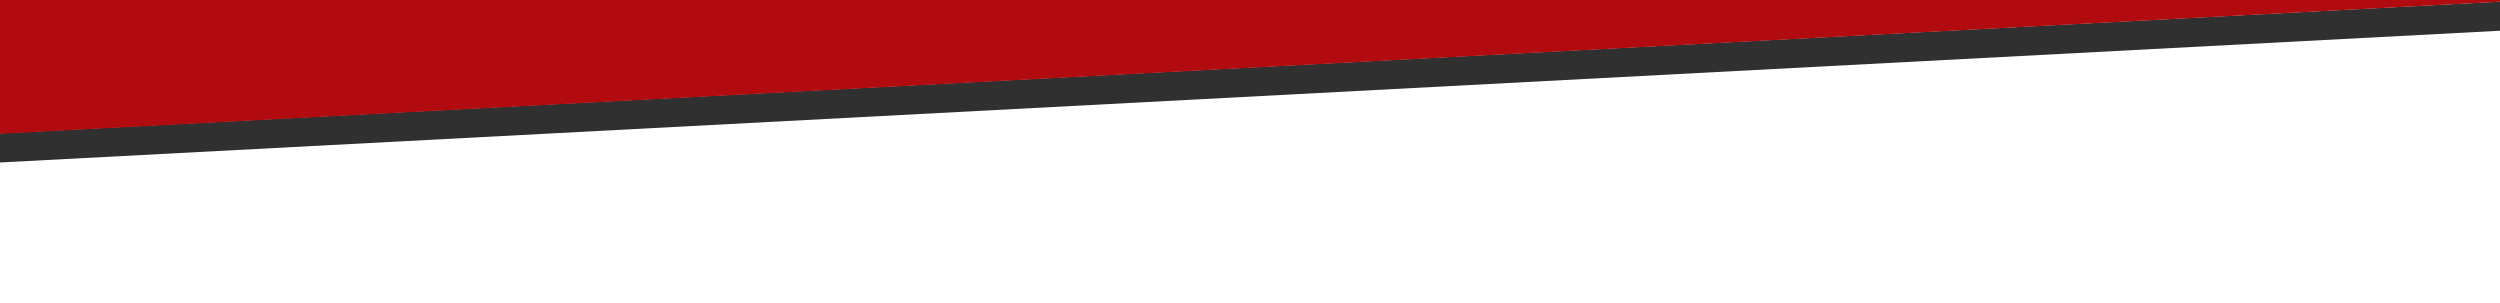 <?xml version="1.0" encoding="UTF-8"?>
<svg id="_レイヤー_1" data-name="レイヤー_1" xmlns="http://www.w3.org/2000/svg" version="1.1" viewBox="0 0 430 52.1">
  <!-- Generator: Adobe Illustrator 29.3.0, SVG Export Plug-In . SVG Version: 2.1.0 Build 146)  -->
  <defs>
    <style>
      .st0 {
        fill: #b20b0f;
      }

      .st1 {
        fill: none;
        stroke: #303030;
        stroke-width: 5px;
      }
    </style>
  </defs>
  <g id="header-top-red">
    <line id="_線_185" data-name="線_185" class="st1" x1="-467.9" y1="50.1" x2="900.3" y2="-22"/>
    <path id="_パス_3" data-name="パス_3" class="st0" d="M-467.4-24.5H899.4L-467.3,47.7V-24.5Z"/>
  </g>
</svg>
